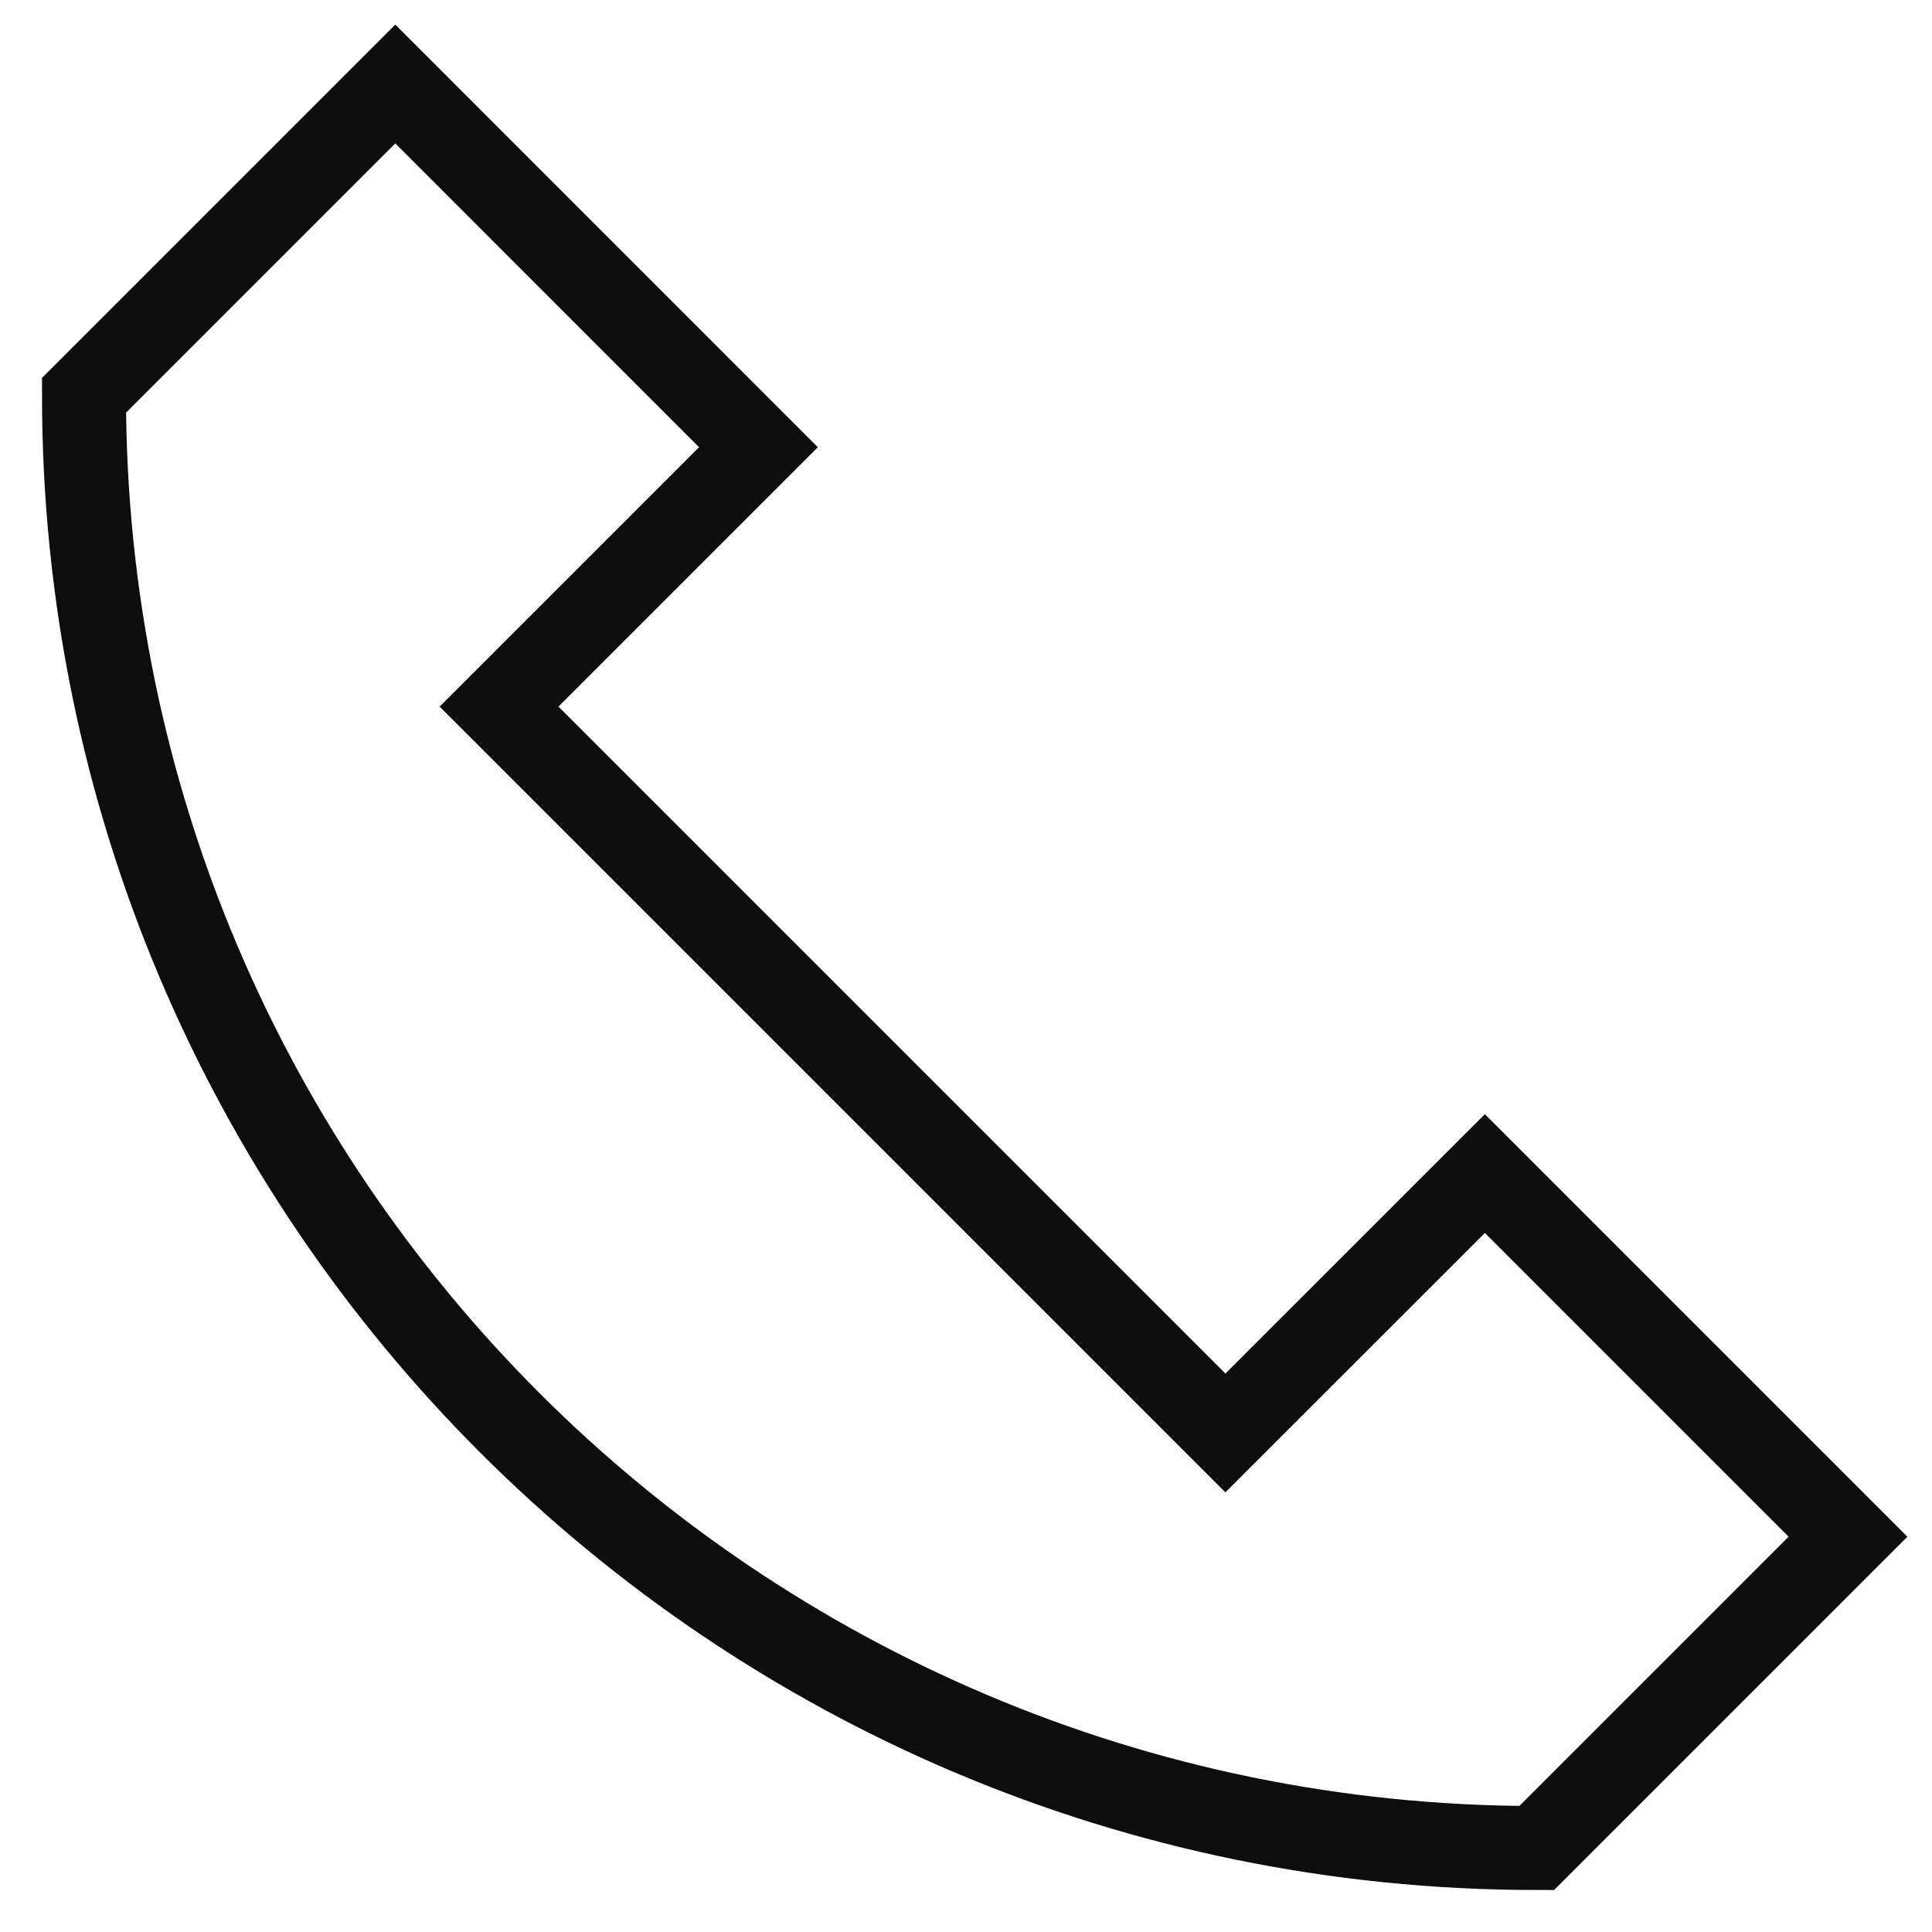 <svg width="23" height="23" viewBox="0 0 23 23" fill="none" xmlns="http://www.w3.org/2000/svg">
<path d="M1 4.706C1 14.257 8.743 22 18.294 22L22 18.294L17.677 13.971L14.588 17.059L5.941 8.412L9.029 5.324L4.706 1L1 4.706Z" stroke="#0D0D0D"/>
</svg>
